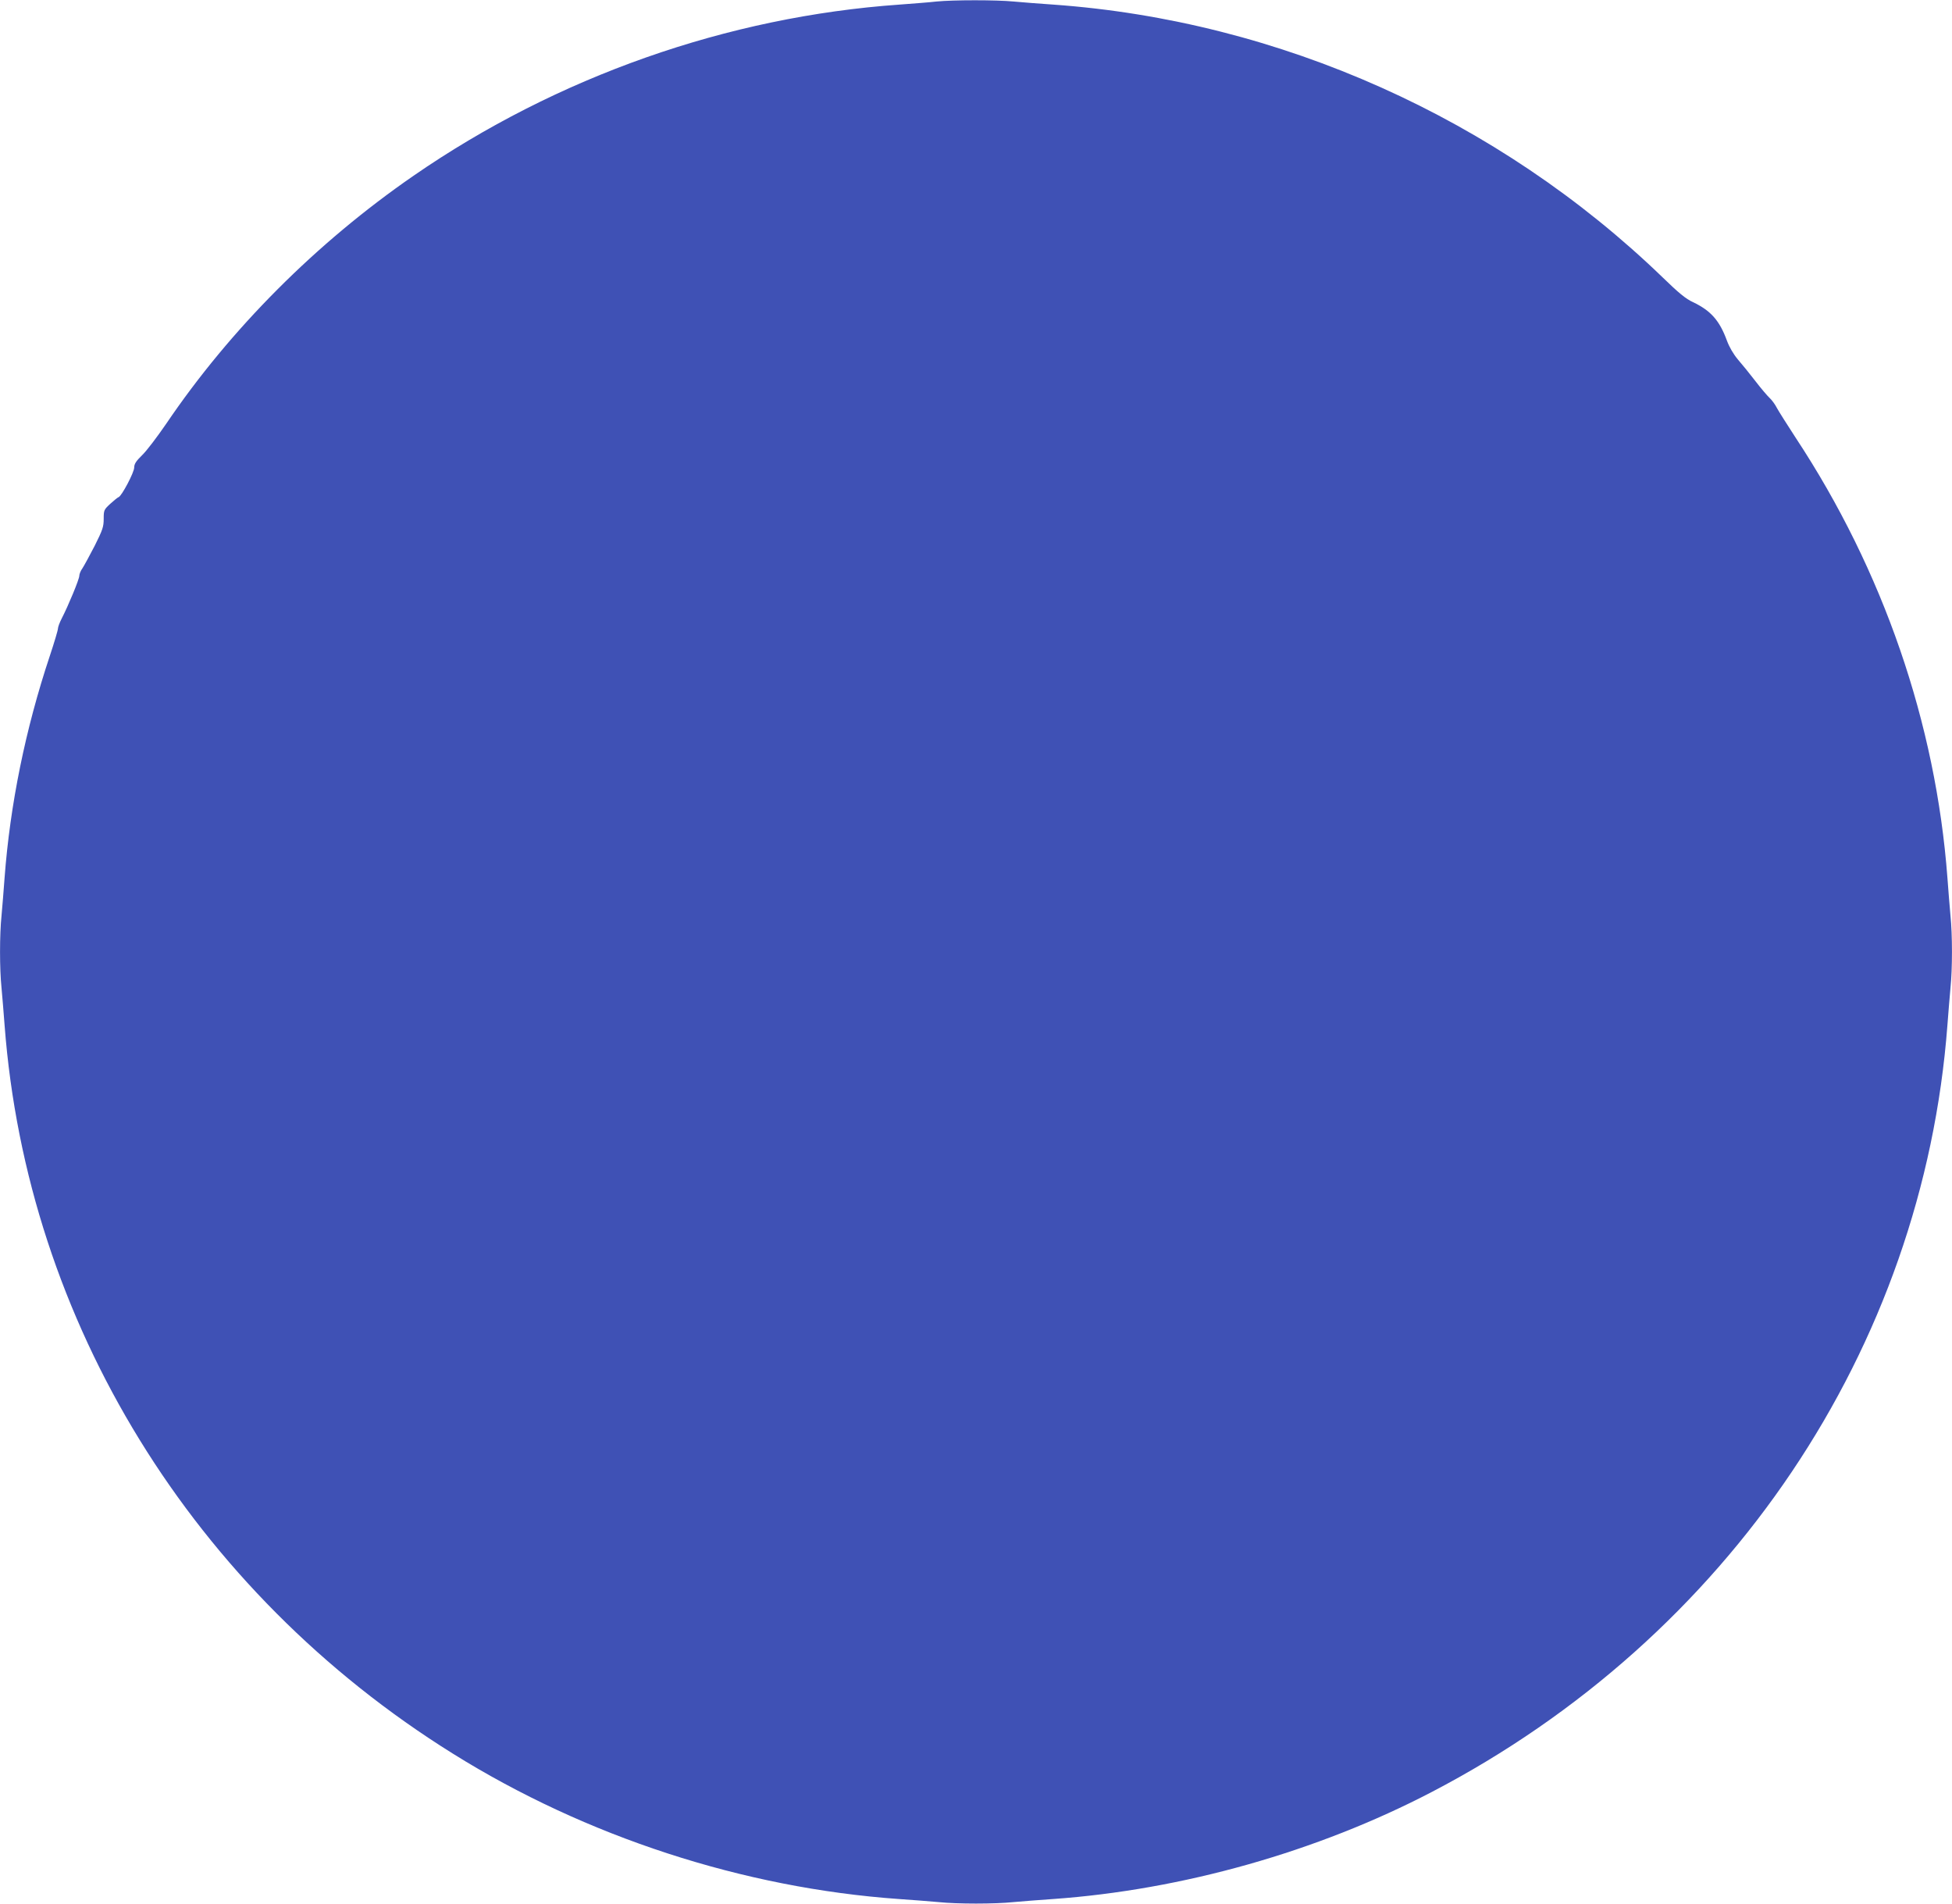 <?xml version="1.0" standalone="no"?>
<!DOCTYPE svg PUBLIC "-//W3C//DTD SVG 20010904//EN"
 "http://www.w3.org/TR/2001/REC-SVG-20010904/DTD/svg10.dtd">
<svg version="1.0" xmlns="http://www.w3.org/2000/svg"
 width="1280pt" height="1248pt" viewBox="0 0 1280 1248"
 preserveAspectRatio="xMidYMid meet">
<g transform="translate(0,1248) scale(0.1,-0.1)"
fill="#3f51b5" stroke="none">
<path d="M6140 12470 c-41 -5 -149 -13 -240 -20 -1130 -79 -2248 -473 -3188
-1122 -639 -441 -1202 -1006 -1622 -1626 -59 -86 -130 -180 -159 -207 -39 -38
-51 -57 -51 -80 0 -32 -82 -187 -102 -194 -6 -2 -31 -22 -55 -44 -41 -38 -43
-42 -43 -98 0 -53 -7 -73 -59 -177 -33 -64 -69 -130 -80 -147 -12 -16 -21 -39
-21 -50 0 -22 -72 -196 -115 -279 -14 -27 -25 -57 -25 -67 0 -10 -24 -91 -54
-181 -159 -477 -260 -973 -296 -1453 -6 -82 -15 -194 -20 -248 -13 -125 -13
-349 0 -474 5 -54 14 -163 20 -243 147 -1946 1235 -3714 2940 -4777 873 -545
1906 -881 2925 -953 88 -6 204 -15 258 -20 125 -13 369 -13 494 0 54 5 170 14
258 20 847 60 1732 310 2484 702 1948 1015 3221 2908 3381 5028 6 80 15 189
20 243 13 125 13 349 0 474 -5 54 -14 166 -20 248 -76 1012 -421 2015 -995
2885 -56 86 -111 173 -123 195 -11 22 -32 51 -47 65 -15 14 -57 63 -93 110
-36 47 -88 111 -115 142 -31 37 -57 82 -73 125 -48 131 -105 196 -222 252 -47
21 -95 61 -199 162 -1079 1042 -2514 1684 -3998 1789 -88 6 -204 15 -258 20
-113 11 -397 11 -507 0z"/>
</g>
</svg>
